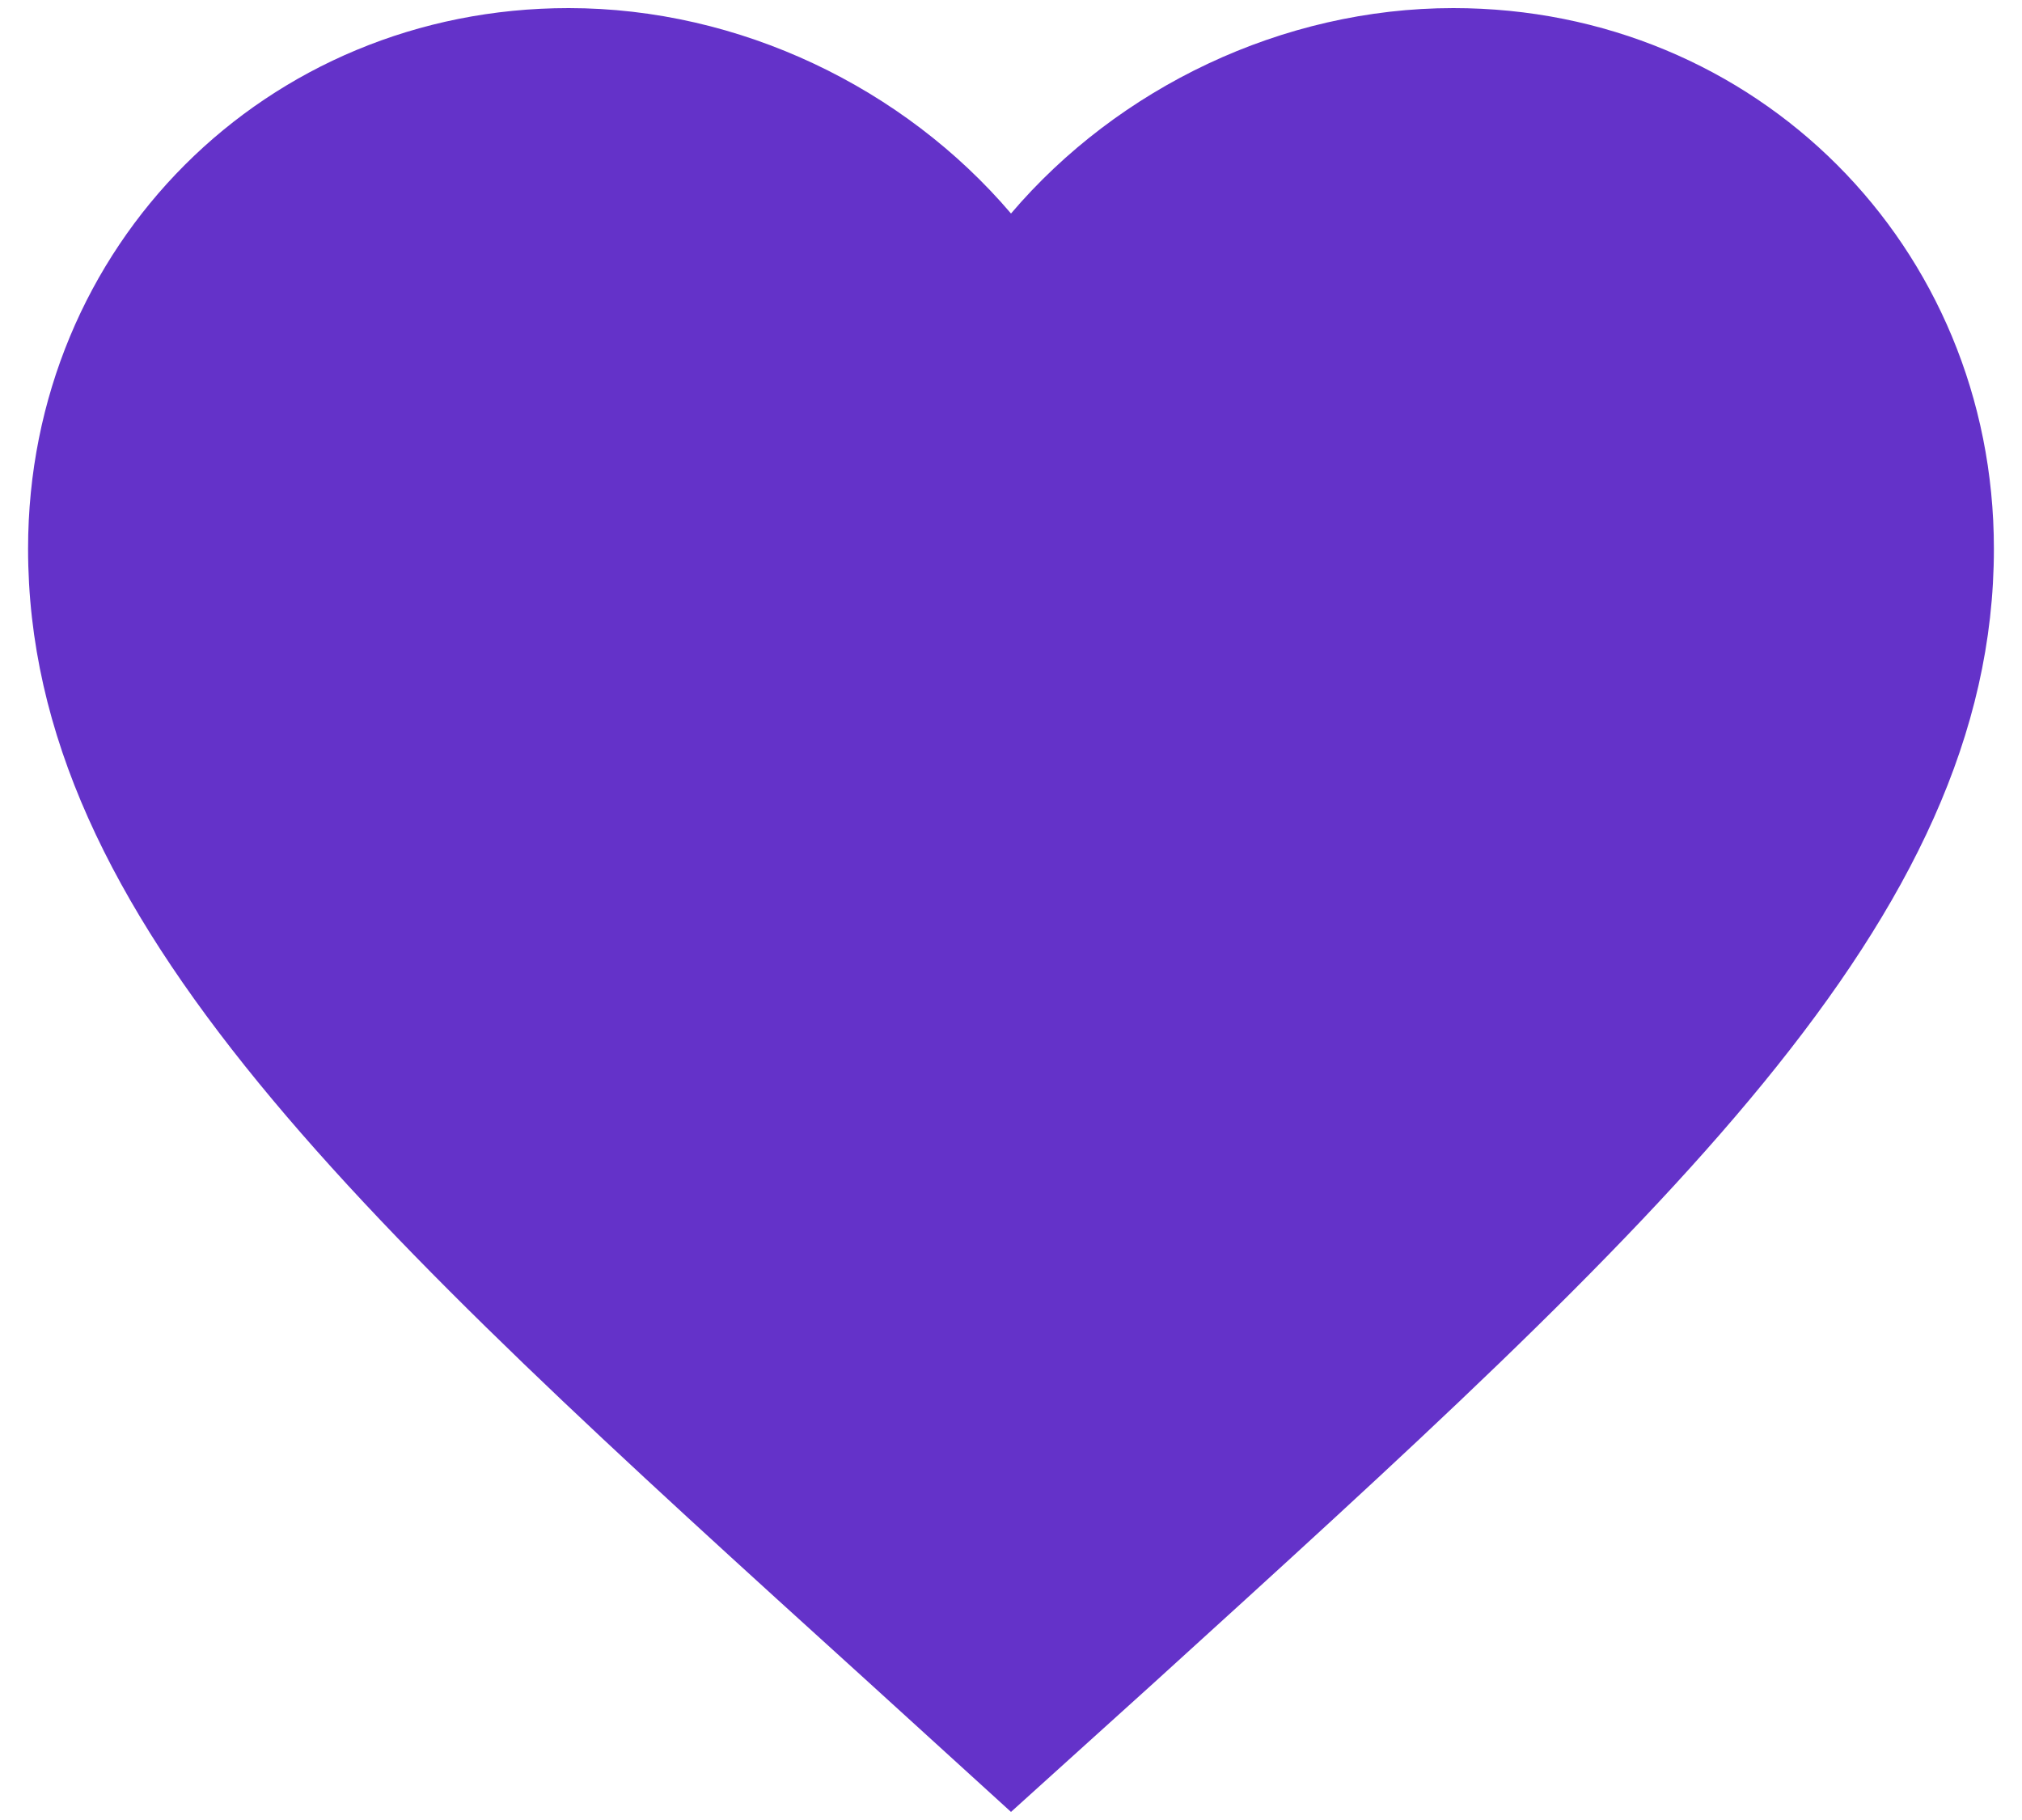 <svg width="60" height="54" viewBox="0 0 60 54" fill="none" xmlns="http://www.w3.org/2000/svg">
<path d="M30 53.76L25.77 49.91C10.75 36.29 0.833 27.306 0.833 16.281C0.833 7.298 7.891 0.24 16.875 0.24C21.95 0.24 26.82 2.602 30 6.335C33.179 2.602 38.05 0.24 43.125 0.24C52.108 0.24 59.166 7.298 59.166 16.281C59.166 27.306 49.25 36.29 34.229 49.94L30 53.76Z" fill="#6432C9"/>
</svg>
